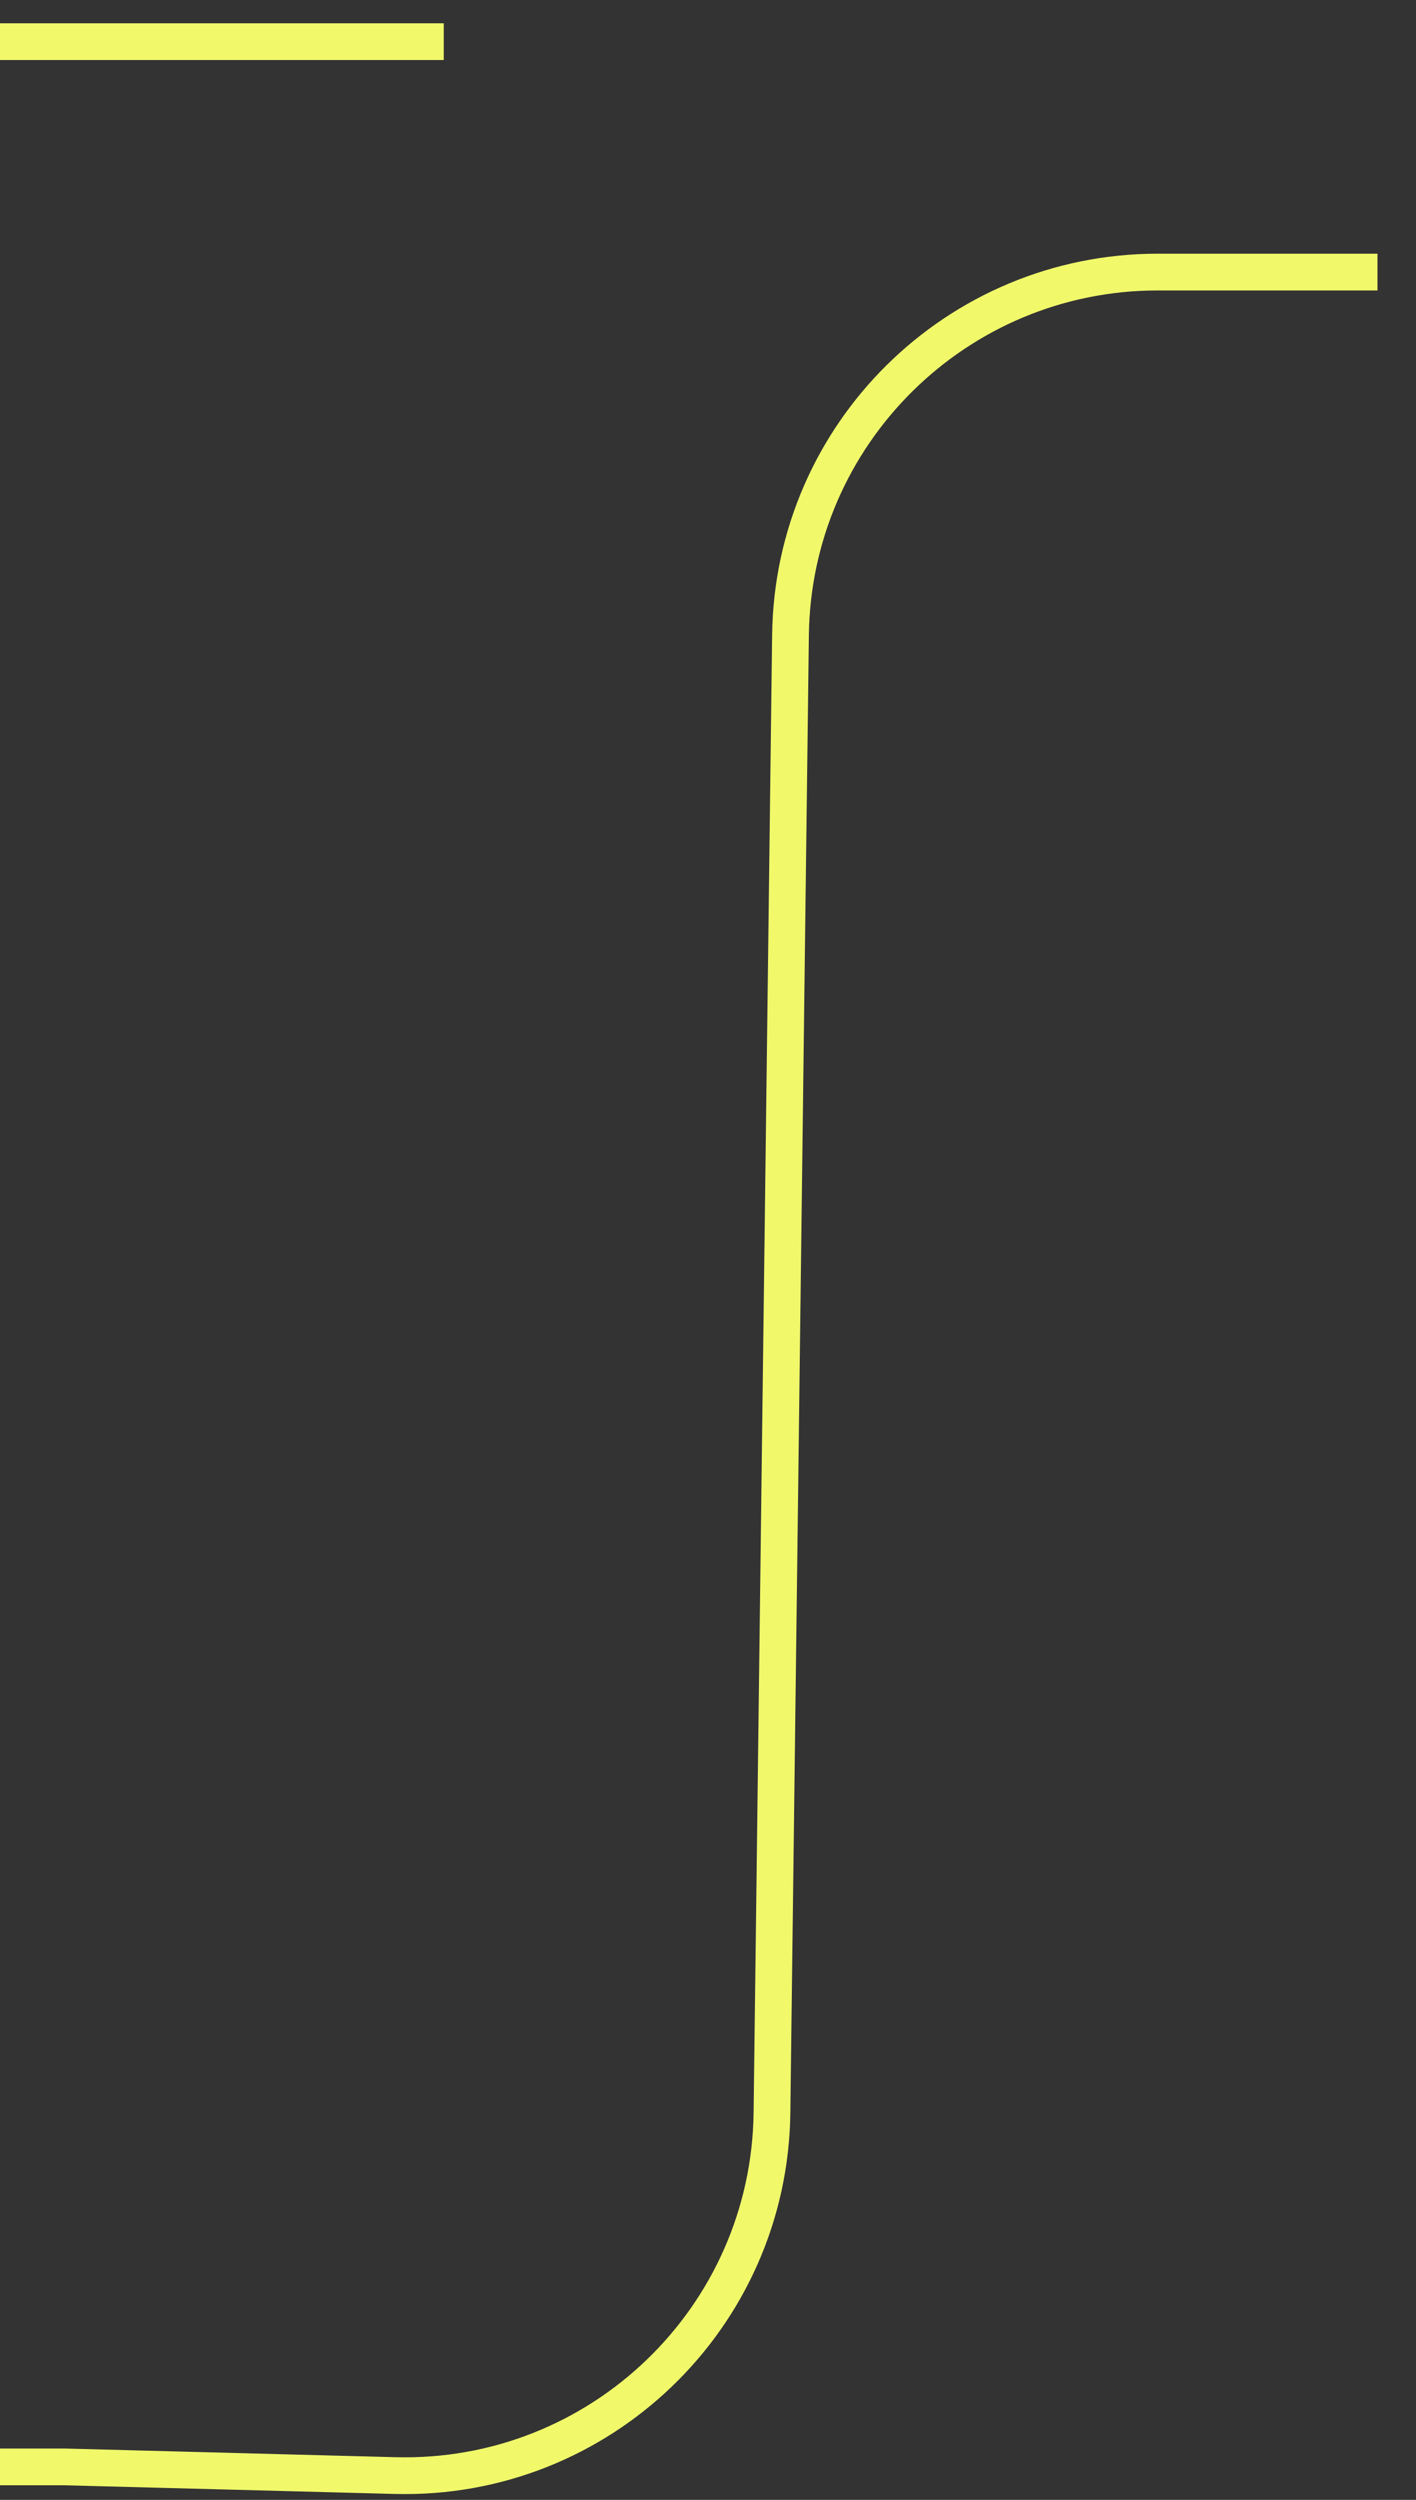 <?xml version="1.0" encoding="utf-8"?>
<svg xmlns="http://www.w3.org/2000/svg" fill="none" height="100%" overflow="visible" preserveAspectRatio="none" style="display: block;" viewBox="0 0 34 60" width="100%">
<rect x="0" y="0" width="34" height="60" fill="#333333" stroke="none"/>
<path d="M0 1H10.655M0 59.209H1.554L9.485 59.417C14.402 59.547 18.475 55.63 18.536 50.711L18.981 15.24C19.042 10.412 22.972 6.53 27.8 6.53H33.075" id="Vector 11" stroke="#F1F96B" stroke-width="0.882"/>
</svg>